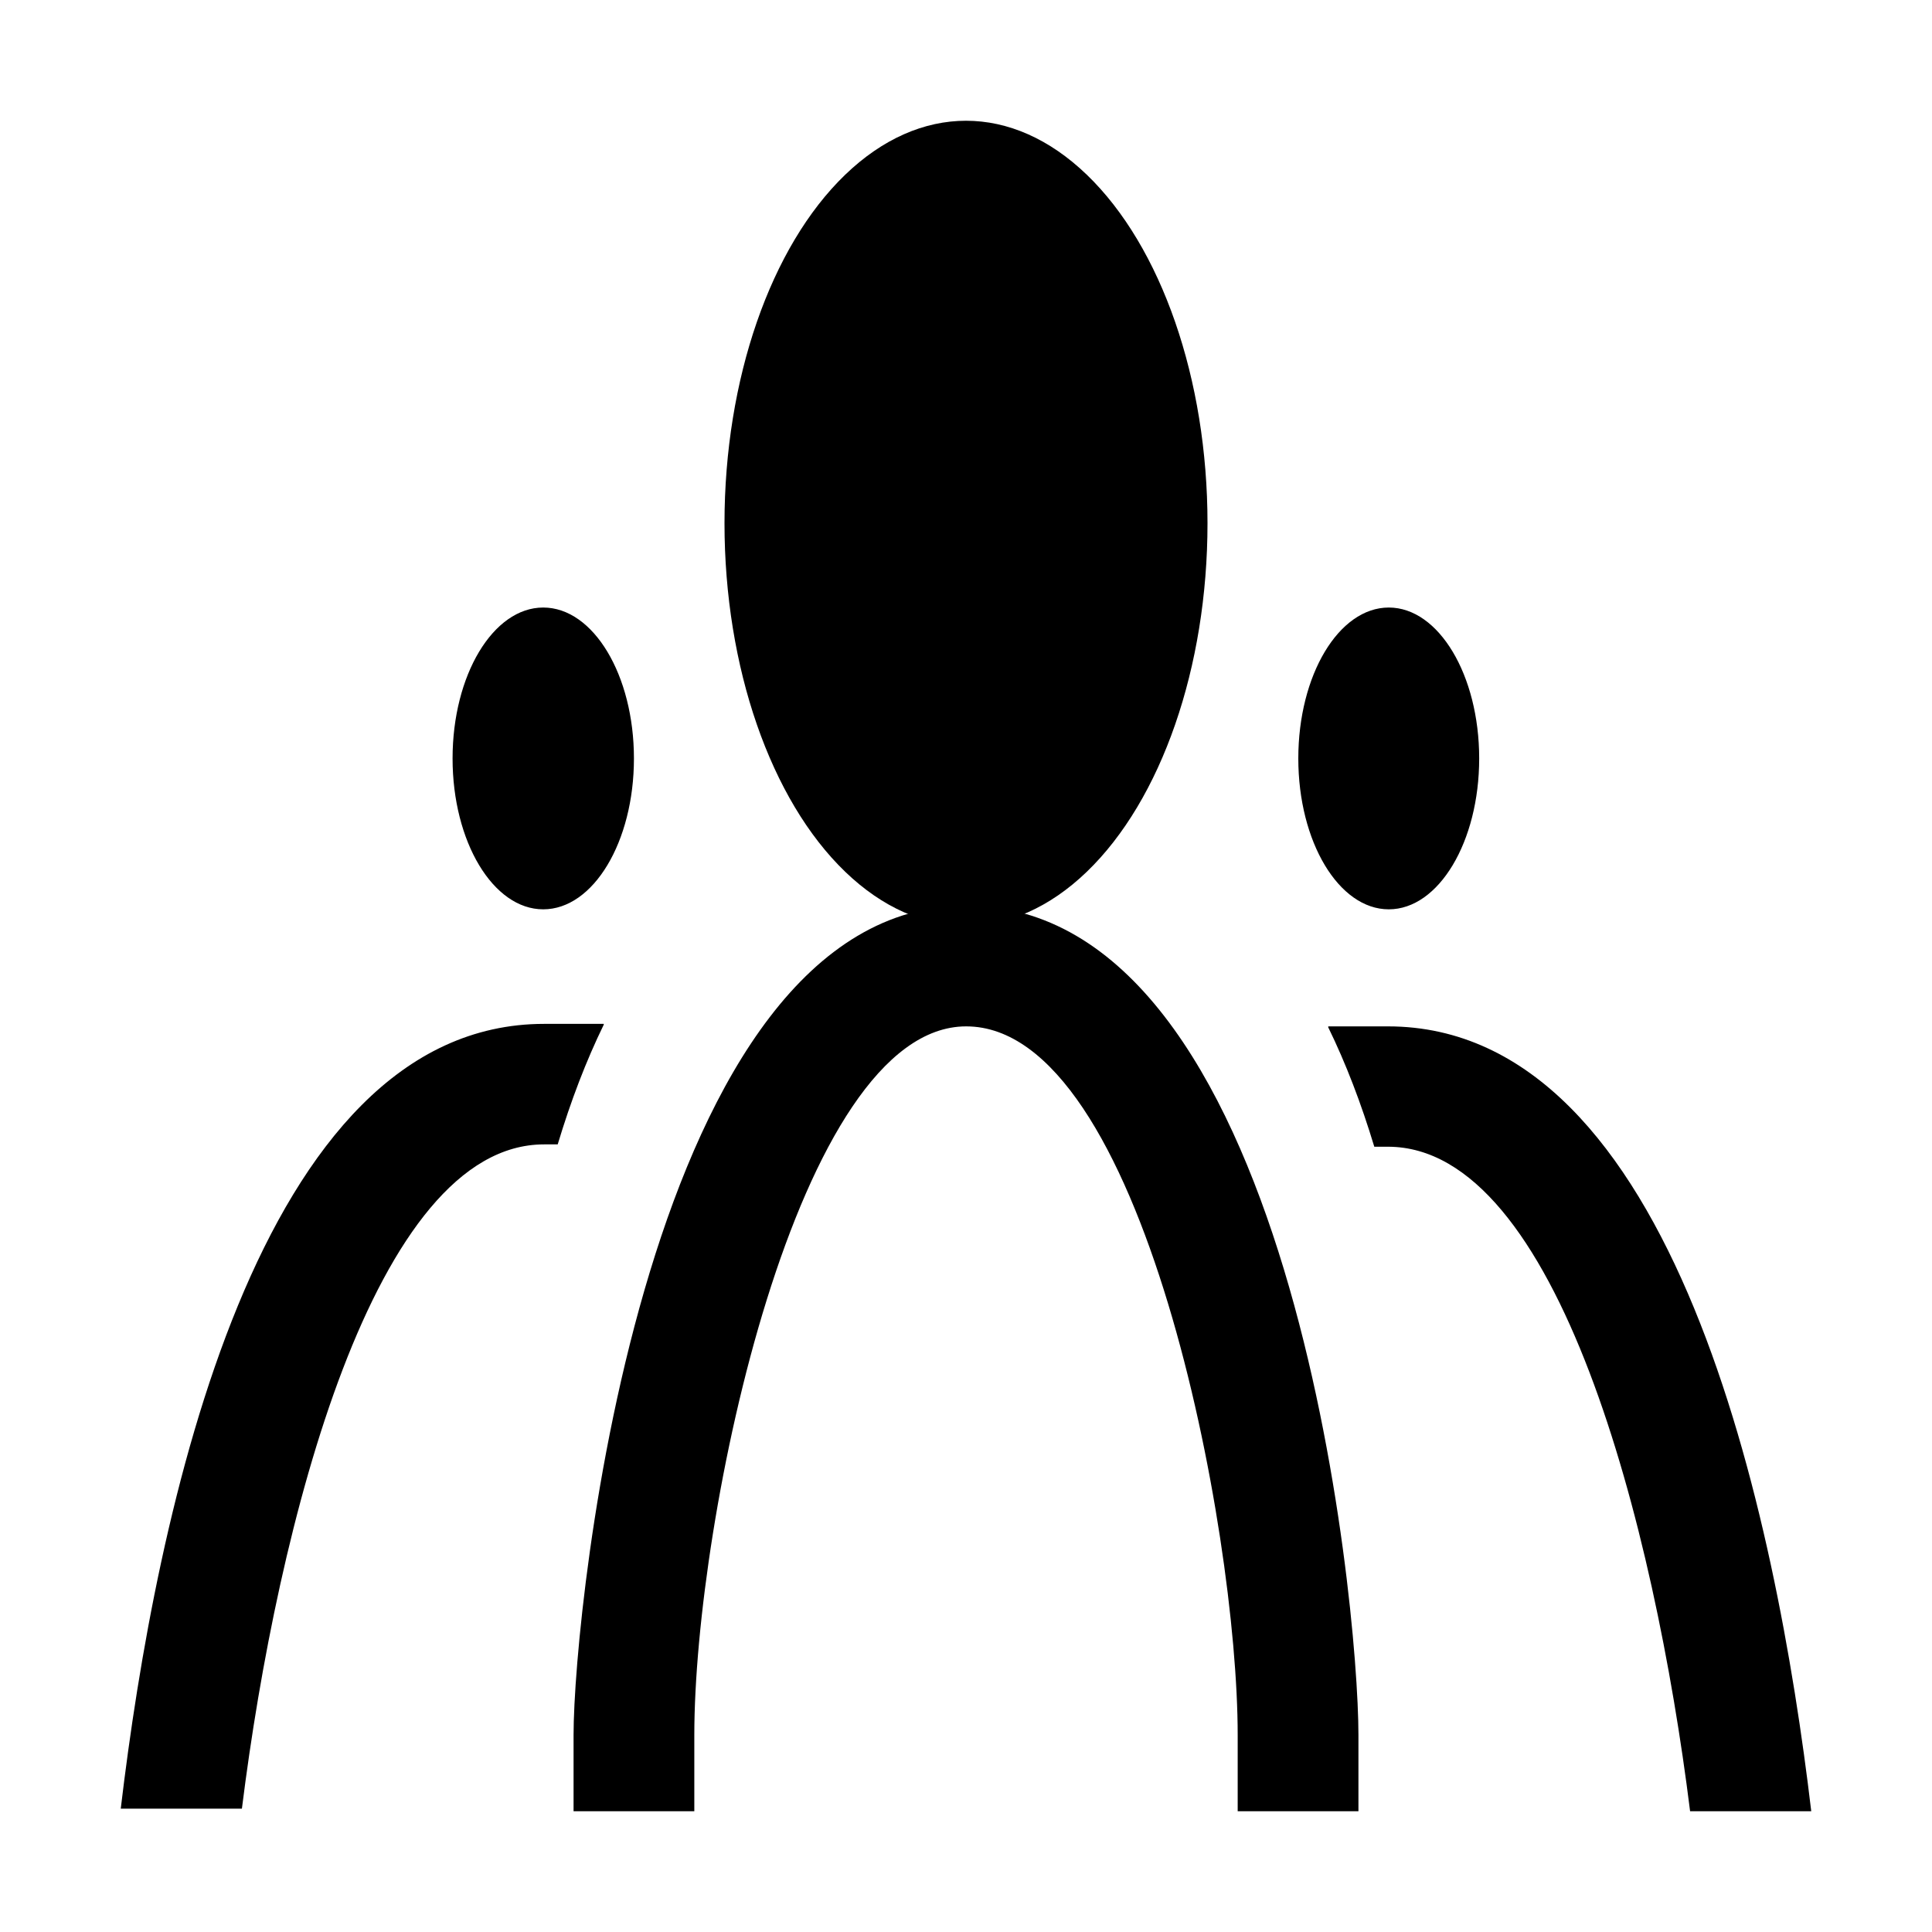 <svg width="24" height="24" viewBox="0 0 24 24" fill="none" xmlns="http://www.w3.org/2000/svg">
<path fill-rule="evenodd" clip-rule="evenodd" d="M6.748 11.296C7.371 11.296 7.875 10.457 7.875 9.422C7.875 8.386 7.371 7.547 6.748 7.547C6.126 7.547 5.622 8.386 5.622 9.422C5.622 10.457 6.126 11.296 6.748 11.296ZM18.375 9.422C18.375 10.457 17.872 11.296 17.252 11.296C16.631 11.296 16.128 10.457 16.128 9.422C16.128 8.386 16.631 7.547 17.252 7.547C17.872 7.547 18.375 8.386 18.375 9.422ZM17.241 12.75H16.5V12.762C16.719 13.21 16.91 13.709 17.072 14.245H17.241C19.35 14.245 20.553 18.953 20.995 22.5H22.5C22.065 18.832 20.806 12.75 17.241 12.75ZM7.5 12.719H6.759C3.193 12.719 1.935 18.802 1.5 22.468H3.005C3.447 18.921 4.65 14.216 6.759 14.216H6.928C7.09 13.677 7.281 13.178 7.5 12.729V12.719ZM7.125 21.553C7.125 19.954 8.025 11.25 12.002 11.25C16.029 11.25 16.875 19.86 16.875 21.553V22.5H15.375V21.553C15.375 18.999 14.193 12.75 12.002 12.75C9.902 12.75 8.625 18.864 8.625 21.553V22.5H7.125V21.553Z" fill="black"/>
<ellipse cx="12" cy="6.5" rx="3" ry="5" fill="black"/>
</svg>
